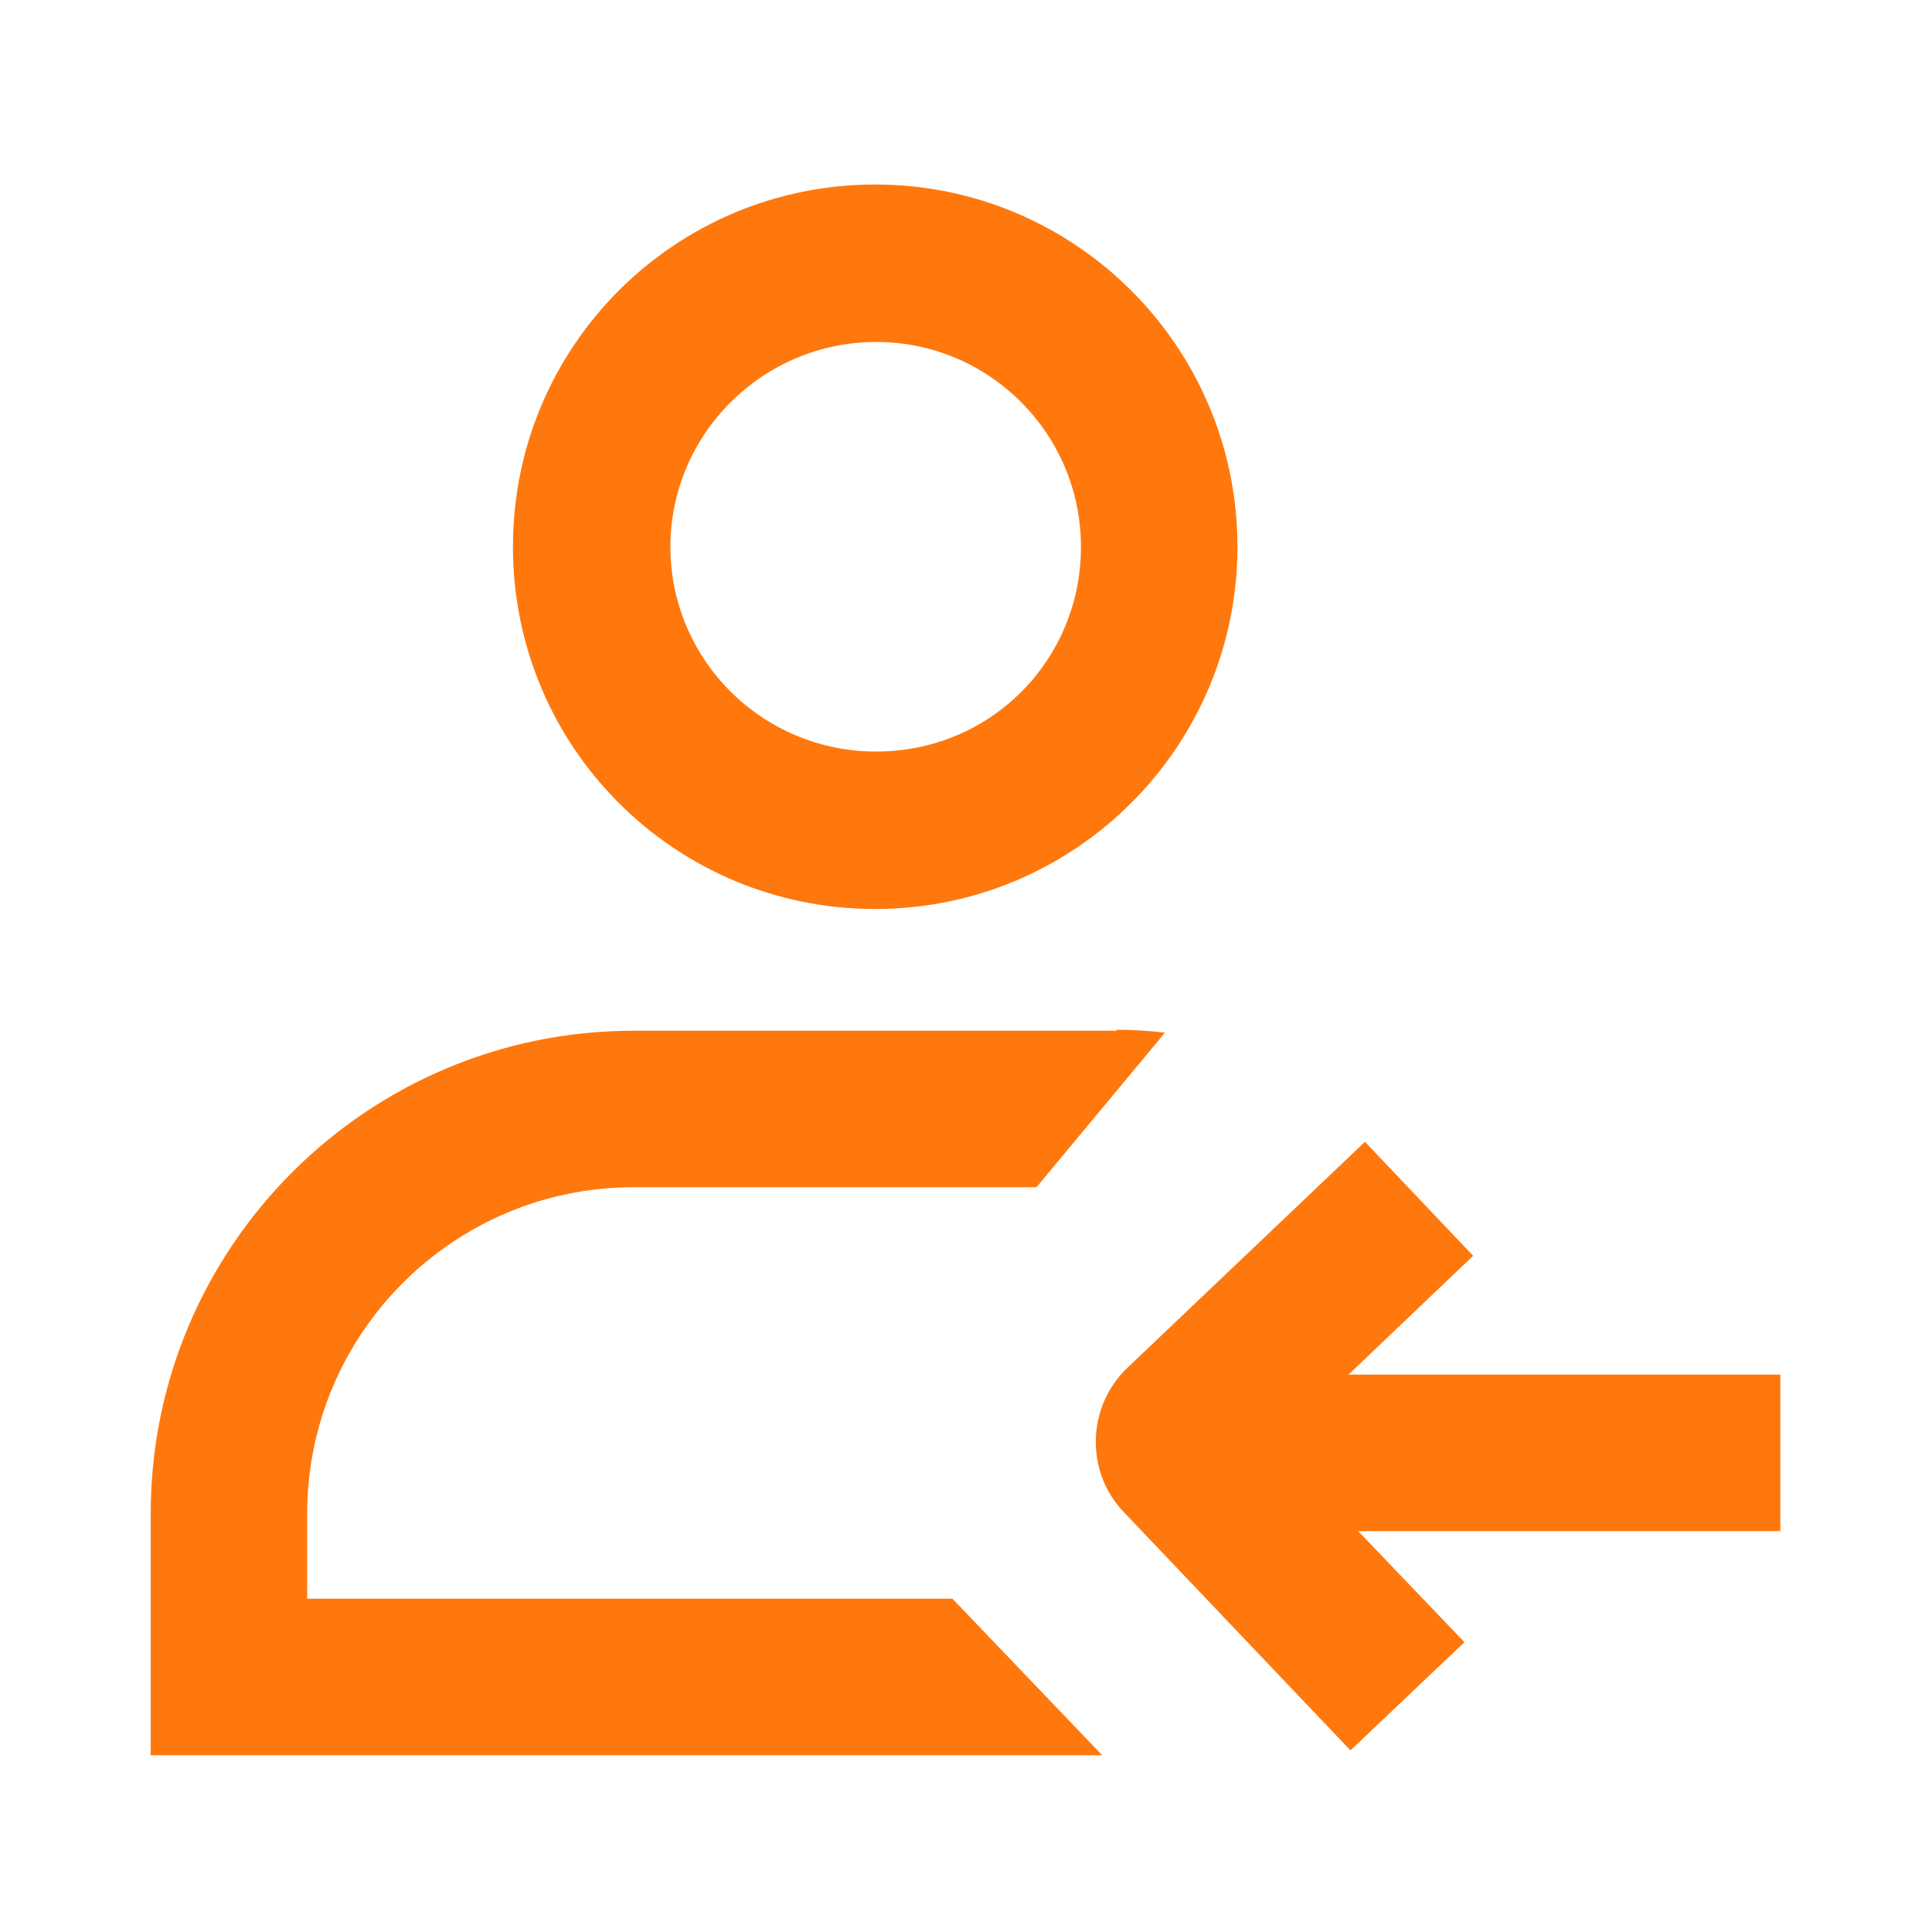 <?xml version="1.0" encoding="utf-8"?>
<!-- Generator: Adobe Illustrator 28.0.0, SVG Export Plug-In . SVG Version: 6.00 Build 0)  -->
<svg version="1.1" id="图层_1" xmlns="http://www.w3.org/2000/svg" xmlns:xlink="http://www.w3.org/1999/xlink" x="0px" y="0px"
	 viewBox="0 0 200 200" style="enable-background:new 0 0 200 200;" xml:space="preserve">
<style type="text/css">
	.st0{fill:#FF780D;}
</style>
<path class="st0" d="M128.1,56.6c0,20.7-16.8,37.5-37.5,37.5S53.1,77.4,53.1,56.6s16.8-37.5,37.5-37.5S128.1,35.9,128.1,56.6z
	 M111.9,56.6c0-11.7-9.5-21.2-21.2-21.2s-21.3,9.5-21.3,21.2s9.5,21.2,21.3,21.2S111.9,68.4,111.9,56.6z M115.6,106.6
	c1.7,0,3.3,0.1,5,0.3l-13.3,16H65.6c-18.6,0-33.8,15.1-33.8,33.8v8.8h66.8l15.5,16.2H15.6v-25c0-27.6,22.4-50,50-50H115.6z"/>
<path class="st0" d="M140.6,158.5l11,11.5l-11.8,11.2l-23.4-24.6c-4.1-4.2-3.9-11,0.3-15c0,0,0,0,0,0l24.6-23.4l11.2,11.8
	l-12.9,12.3h44.7v16.2H140.6z"/>
</svg>
